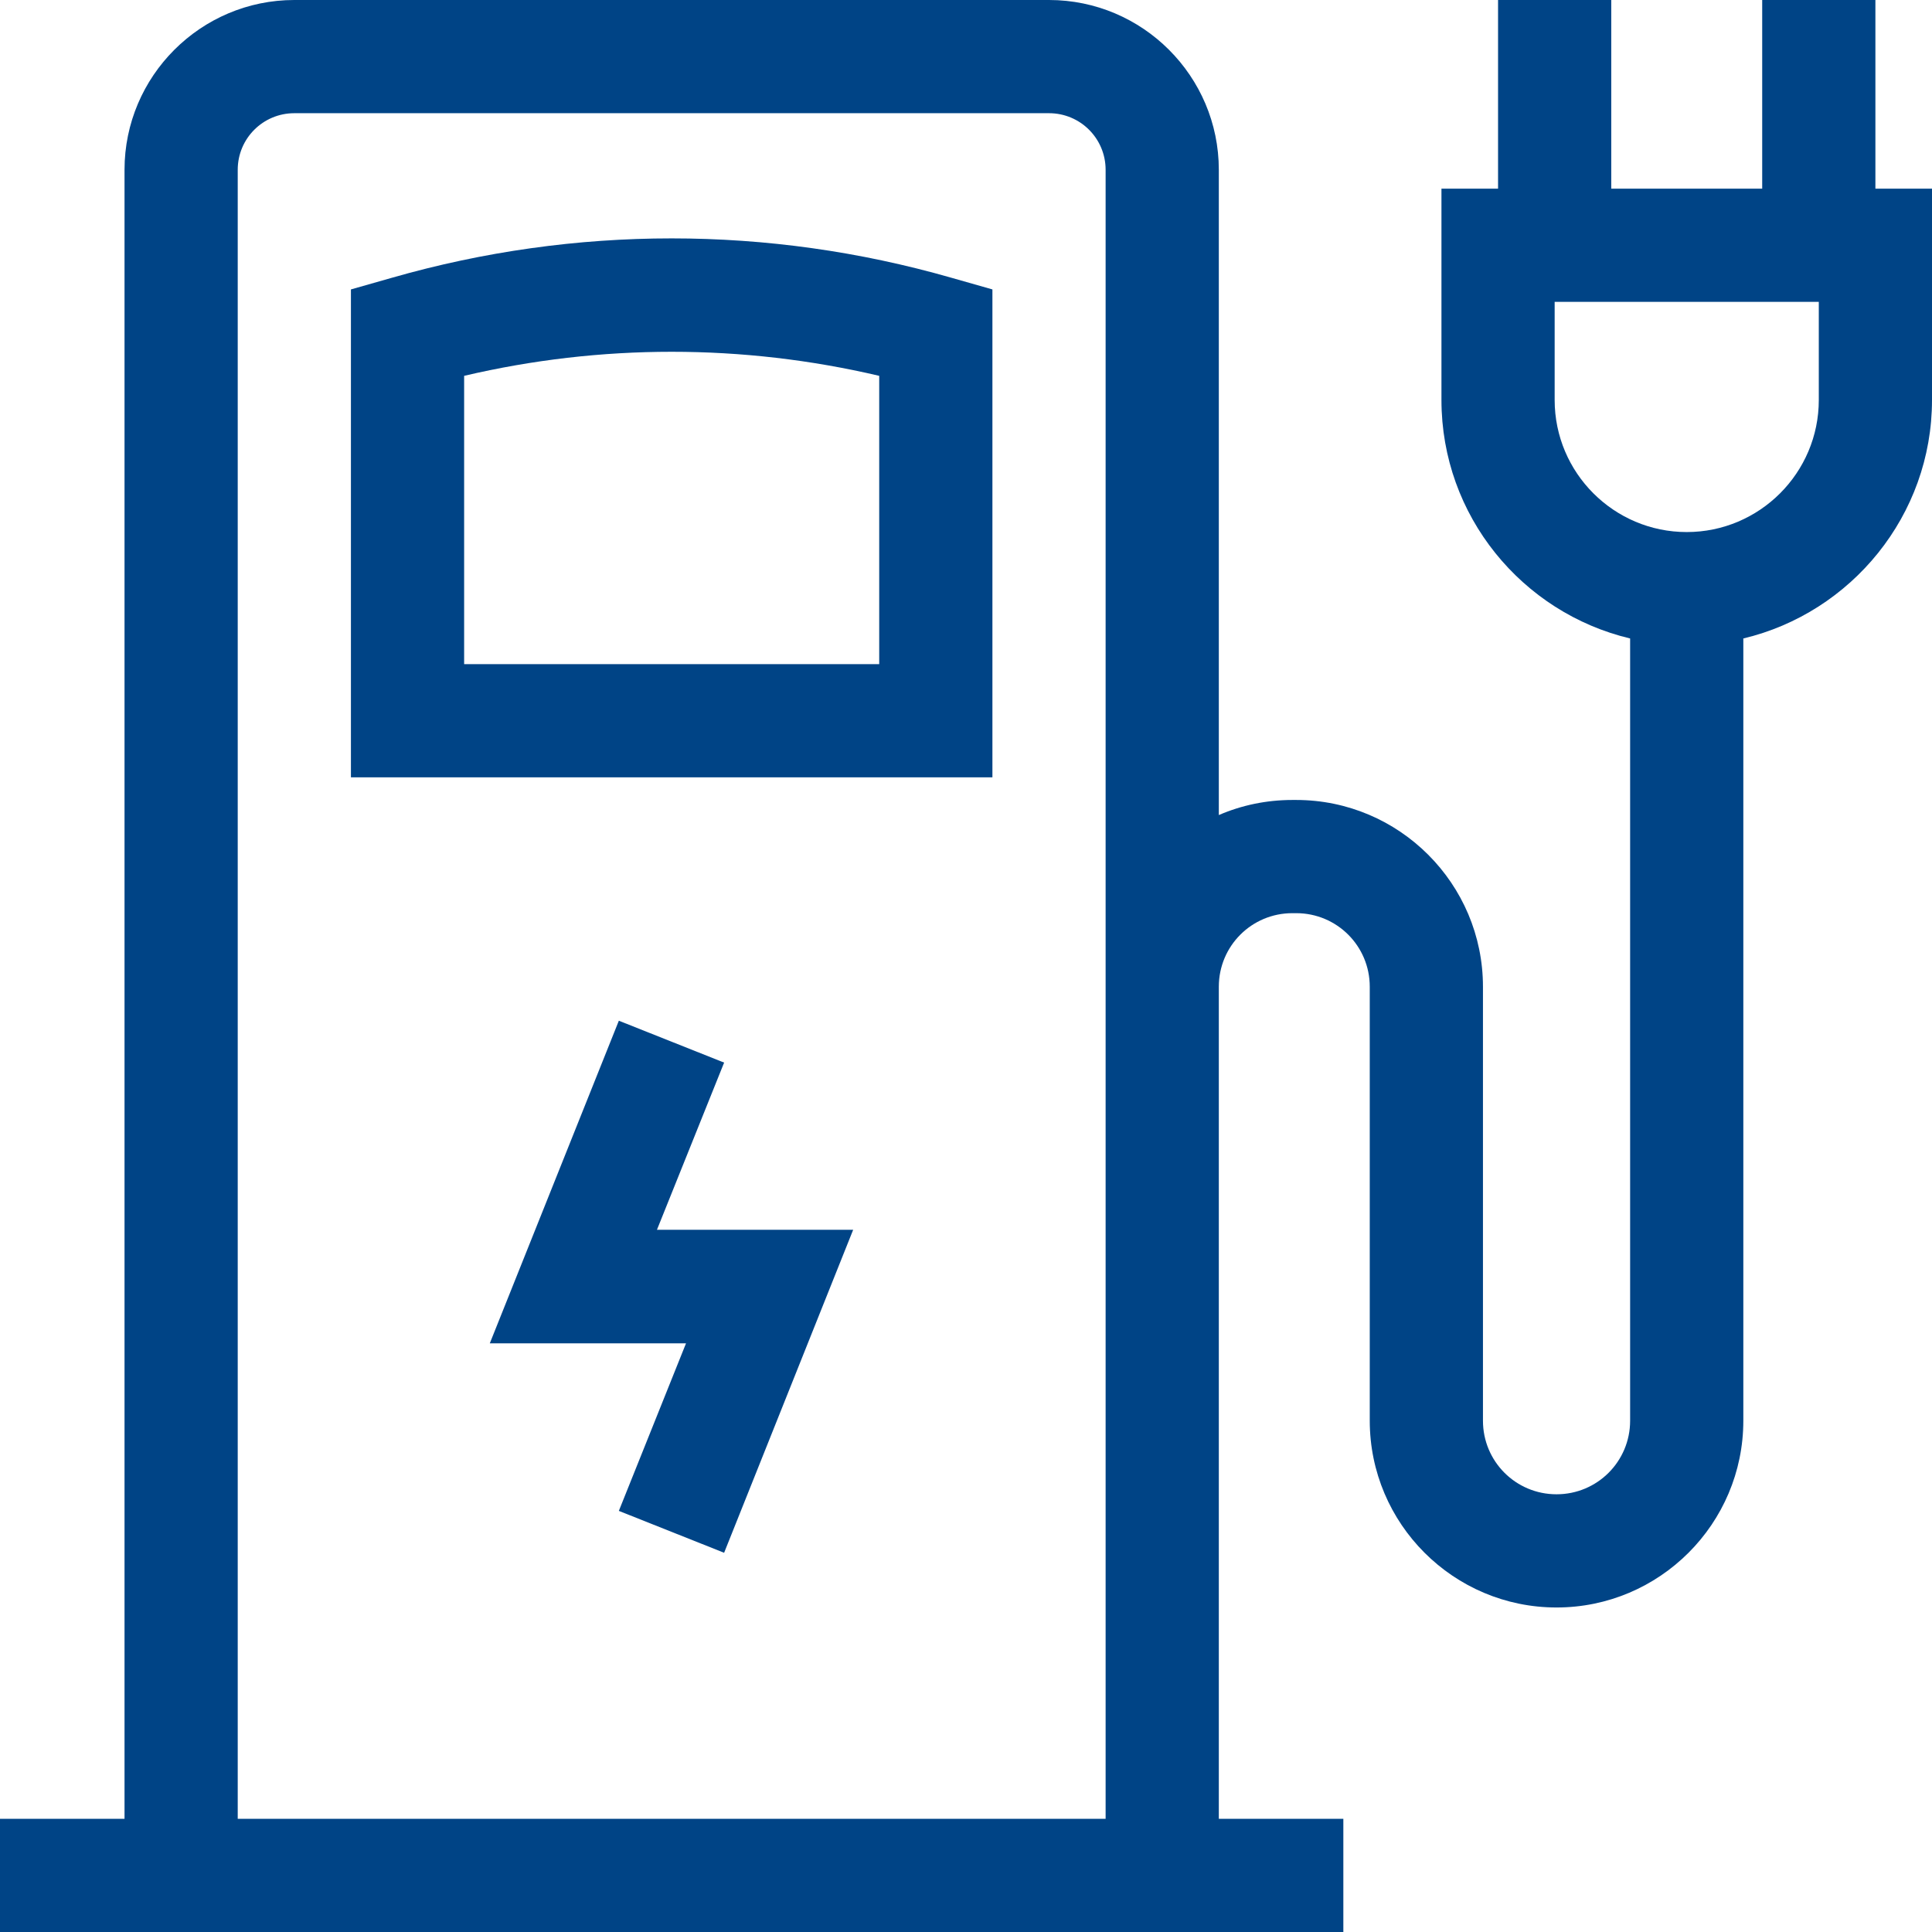 <?xml version="1.0" encoding="utf-8"?>
<!-- Generator: Adobe Illustrator 22.0.1, SVG Export Plug-In . SVG Version: 6.00 Build 0)  -->
<!DOCTYPE svg PUBLIC "-//W3C//DTD SVG 1.1//EN" "http://www.w3.org/Graphics/SVG/1.1/DTD/svg11.dtd">
<svg version="1.1" id="Calque_1" xmlns="http://www.w3.org/2000/svg" xmlns:xlink="http://www.w3.org/1999/xlink" x="0px" y="0px"
	 viewBox="0 0 512 512" style="enable-background:new 0 0 512 512;" xml:space="preserve">
<style type="text/css">
	.st0{fill:#004486;}
</style>
<path class="st0" d="M103.9,73.6L93,76.7V206h170V76.7l-10.9-3.1C203.6,59.7,152.4,59.7,103.9,73.6z M233,176H123V99.6
	c36.2-8.5,73.8-8.5,110,0V176z"/>
<path class="st0" d="M191.9,281.6L164,270.5L129.8,356h52L164,400.4l27.9,11.1l34.2-85.6h-52L191.9,281.6z"/>
<path class="st0" d="M497,50V0h-30v50h-40V0h-30v50h-15v56c0,30.7,21.4,56.4,50,63.2v207.3c0,10.8-8.7,19.5-19.5,19.5
	s-19.5-8.7-19.5-19.5v-115c0-27.3-22.2-49.5-49.5-49.5h-1c-6.9,0-13.5,1.4-19.5,4V45c0-24.8-20.2-45-45-45H78C53.2,0,33,20.2,33,45
	v437H0v30h356v-30h-33V261.5c0-10.8,8.7-19.5,19.5-19.5h1c10.8,0,19.5,8.7,19.5,19.5v115c0,27.3,22.2,49.5,49.5,49.5
	s49.5-22.2,49.5-49.5V169.2c28.6-6.8,50-32.6,50-63.2V50H497z M293,482H63V45c0-8.3,6.7-15,15-15h200c8.3,0,15,6.7,15,15V482z
	 M482,106c0,19.3-15.7,35-35,35s-35-15.7-35-35V80h70V106z"/>
</svg>

